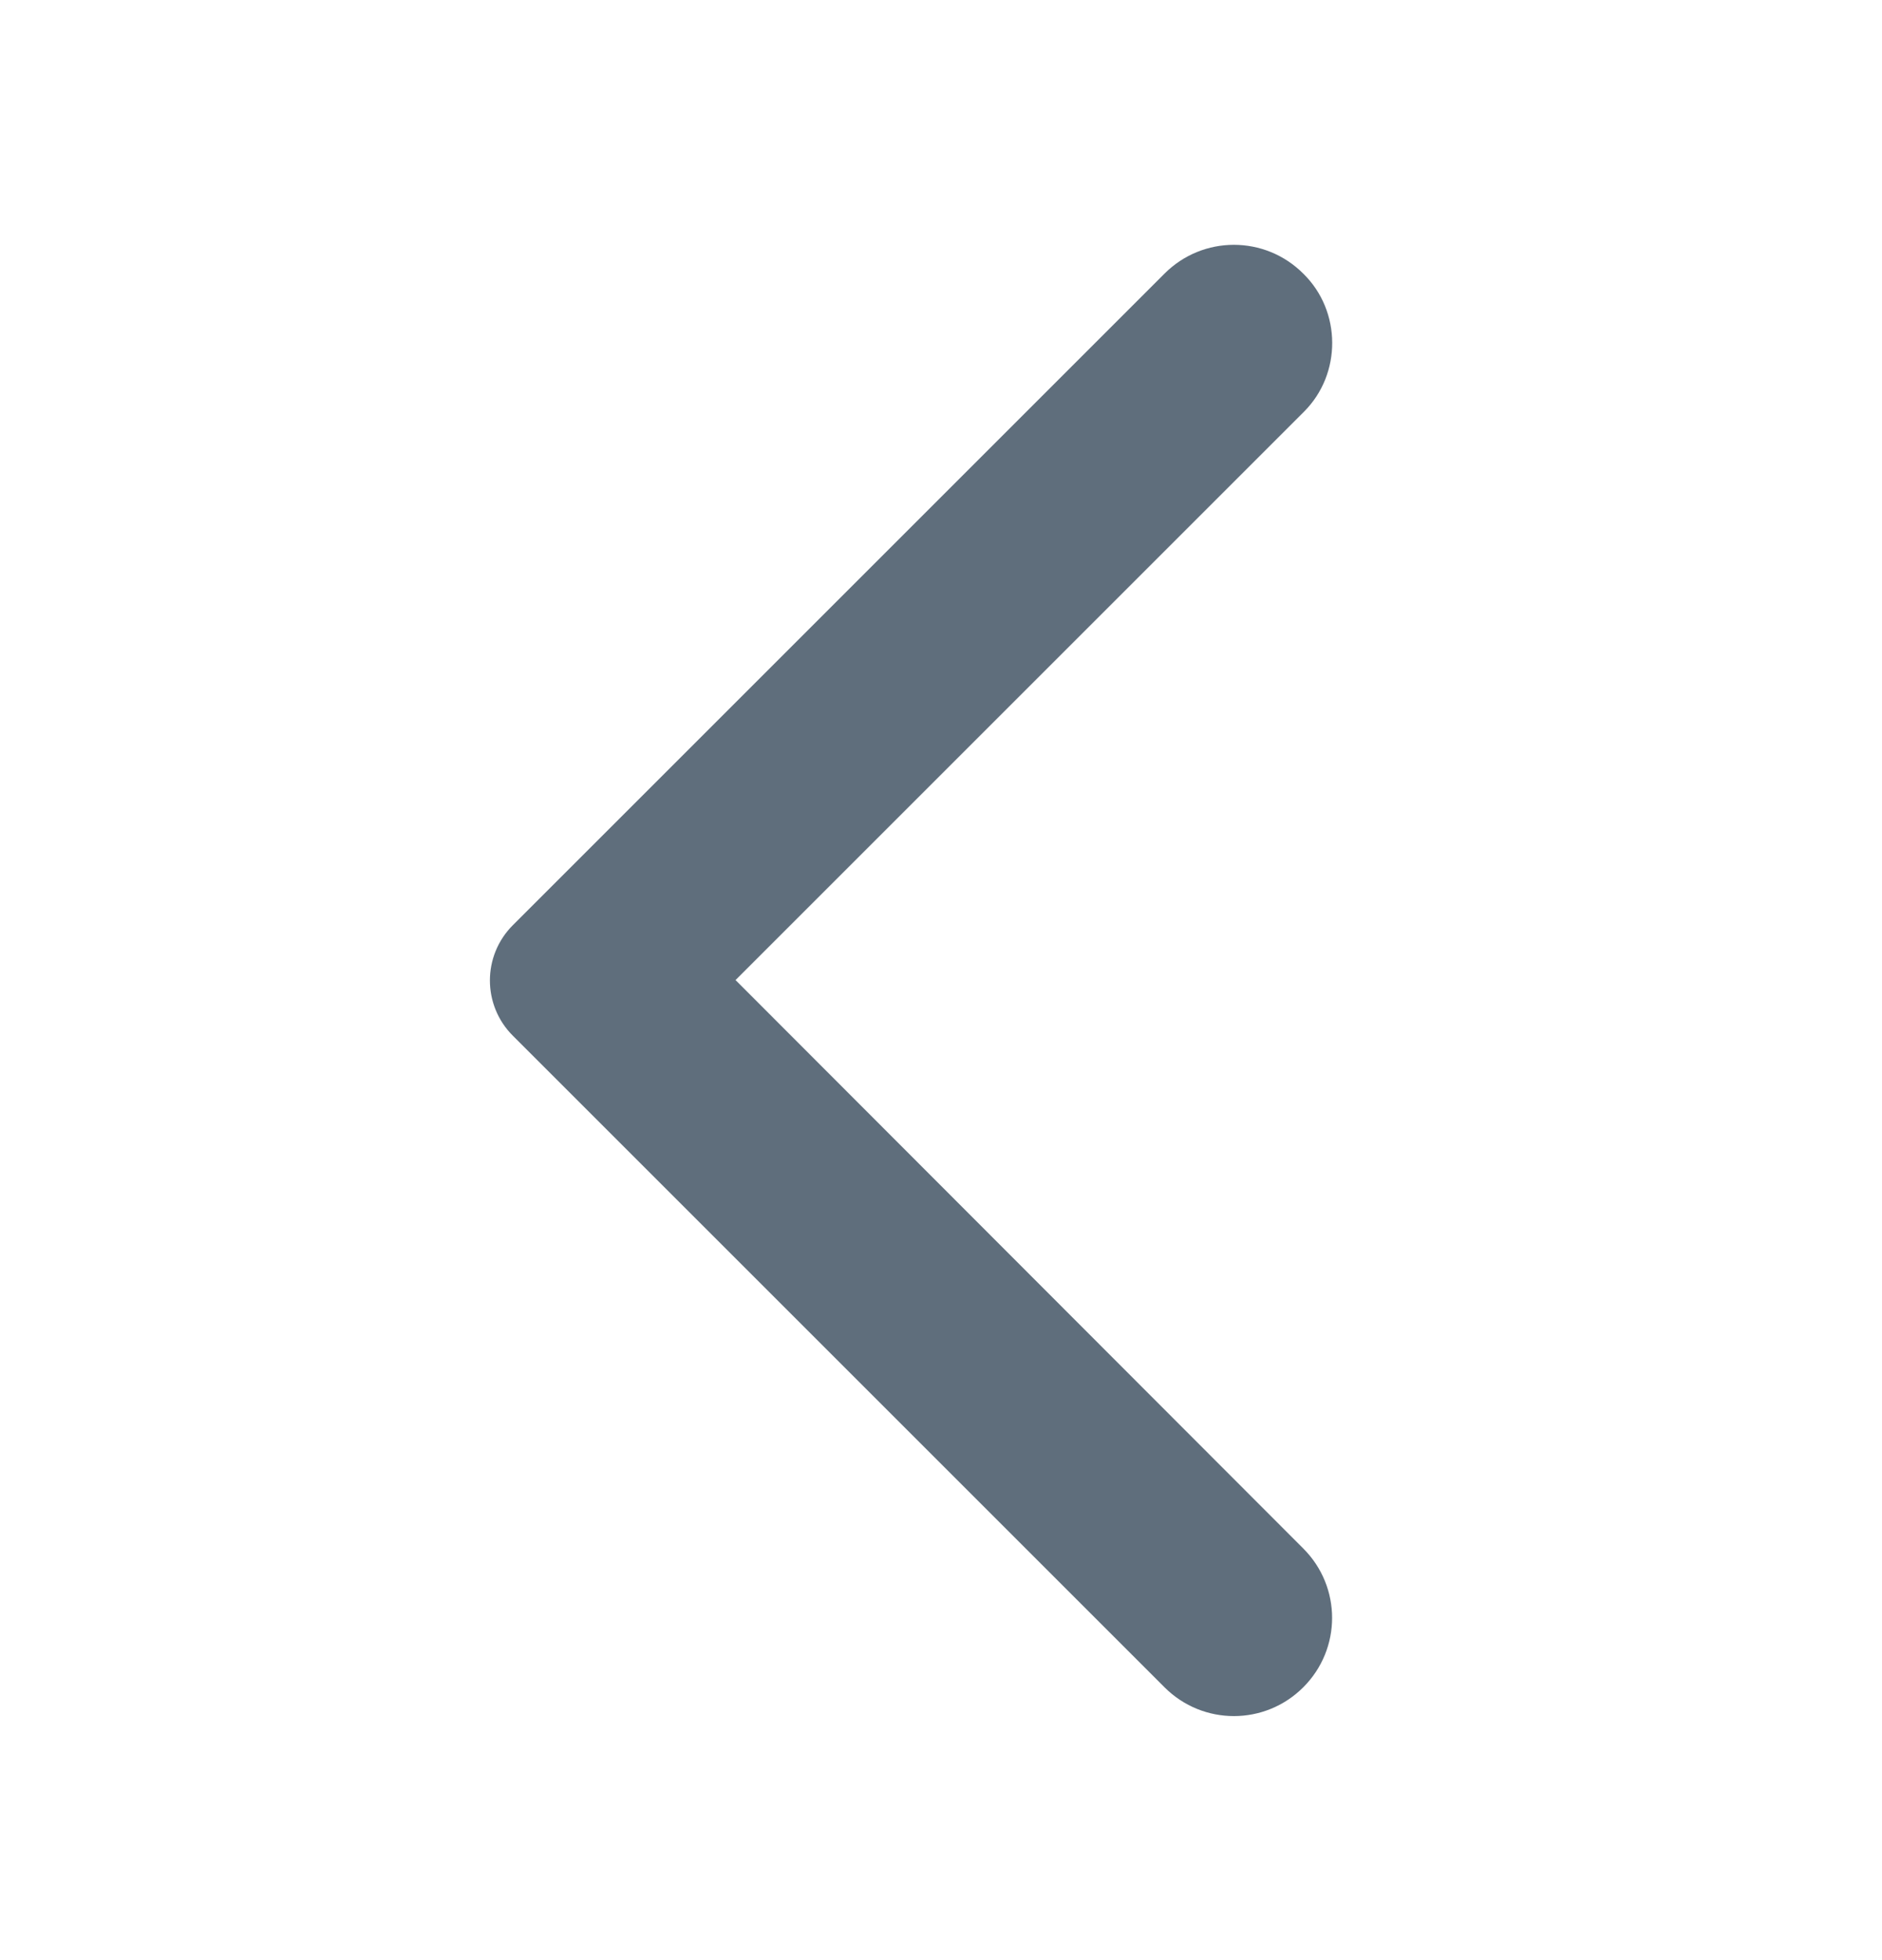 <svg width="24" height="25" viewBox="0 0 24 25" fill="none" xmlns="http://www.w3.org/2000/svg">
<path d="M16.62 3.49C16.13 3 15.34 3 14.85 3.49L6.54 11.8C6.15 12.19 6.15 12.82 6.54 13.21L14.85 21.52C15.34 22.01 16.13 22.01 16.62 21.52C17.11 21.03 17.11 20.24 16.62 19.75L9.38 12.5L16.63 5.25C17.11 4.77 17.11 3.97 16.62 3.49Z" fill="#5F6E7C"/>
</svg>
